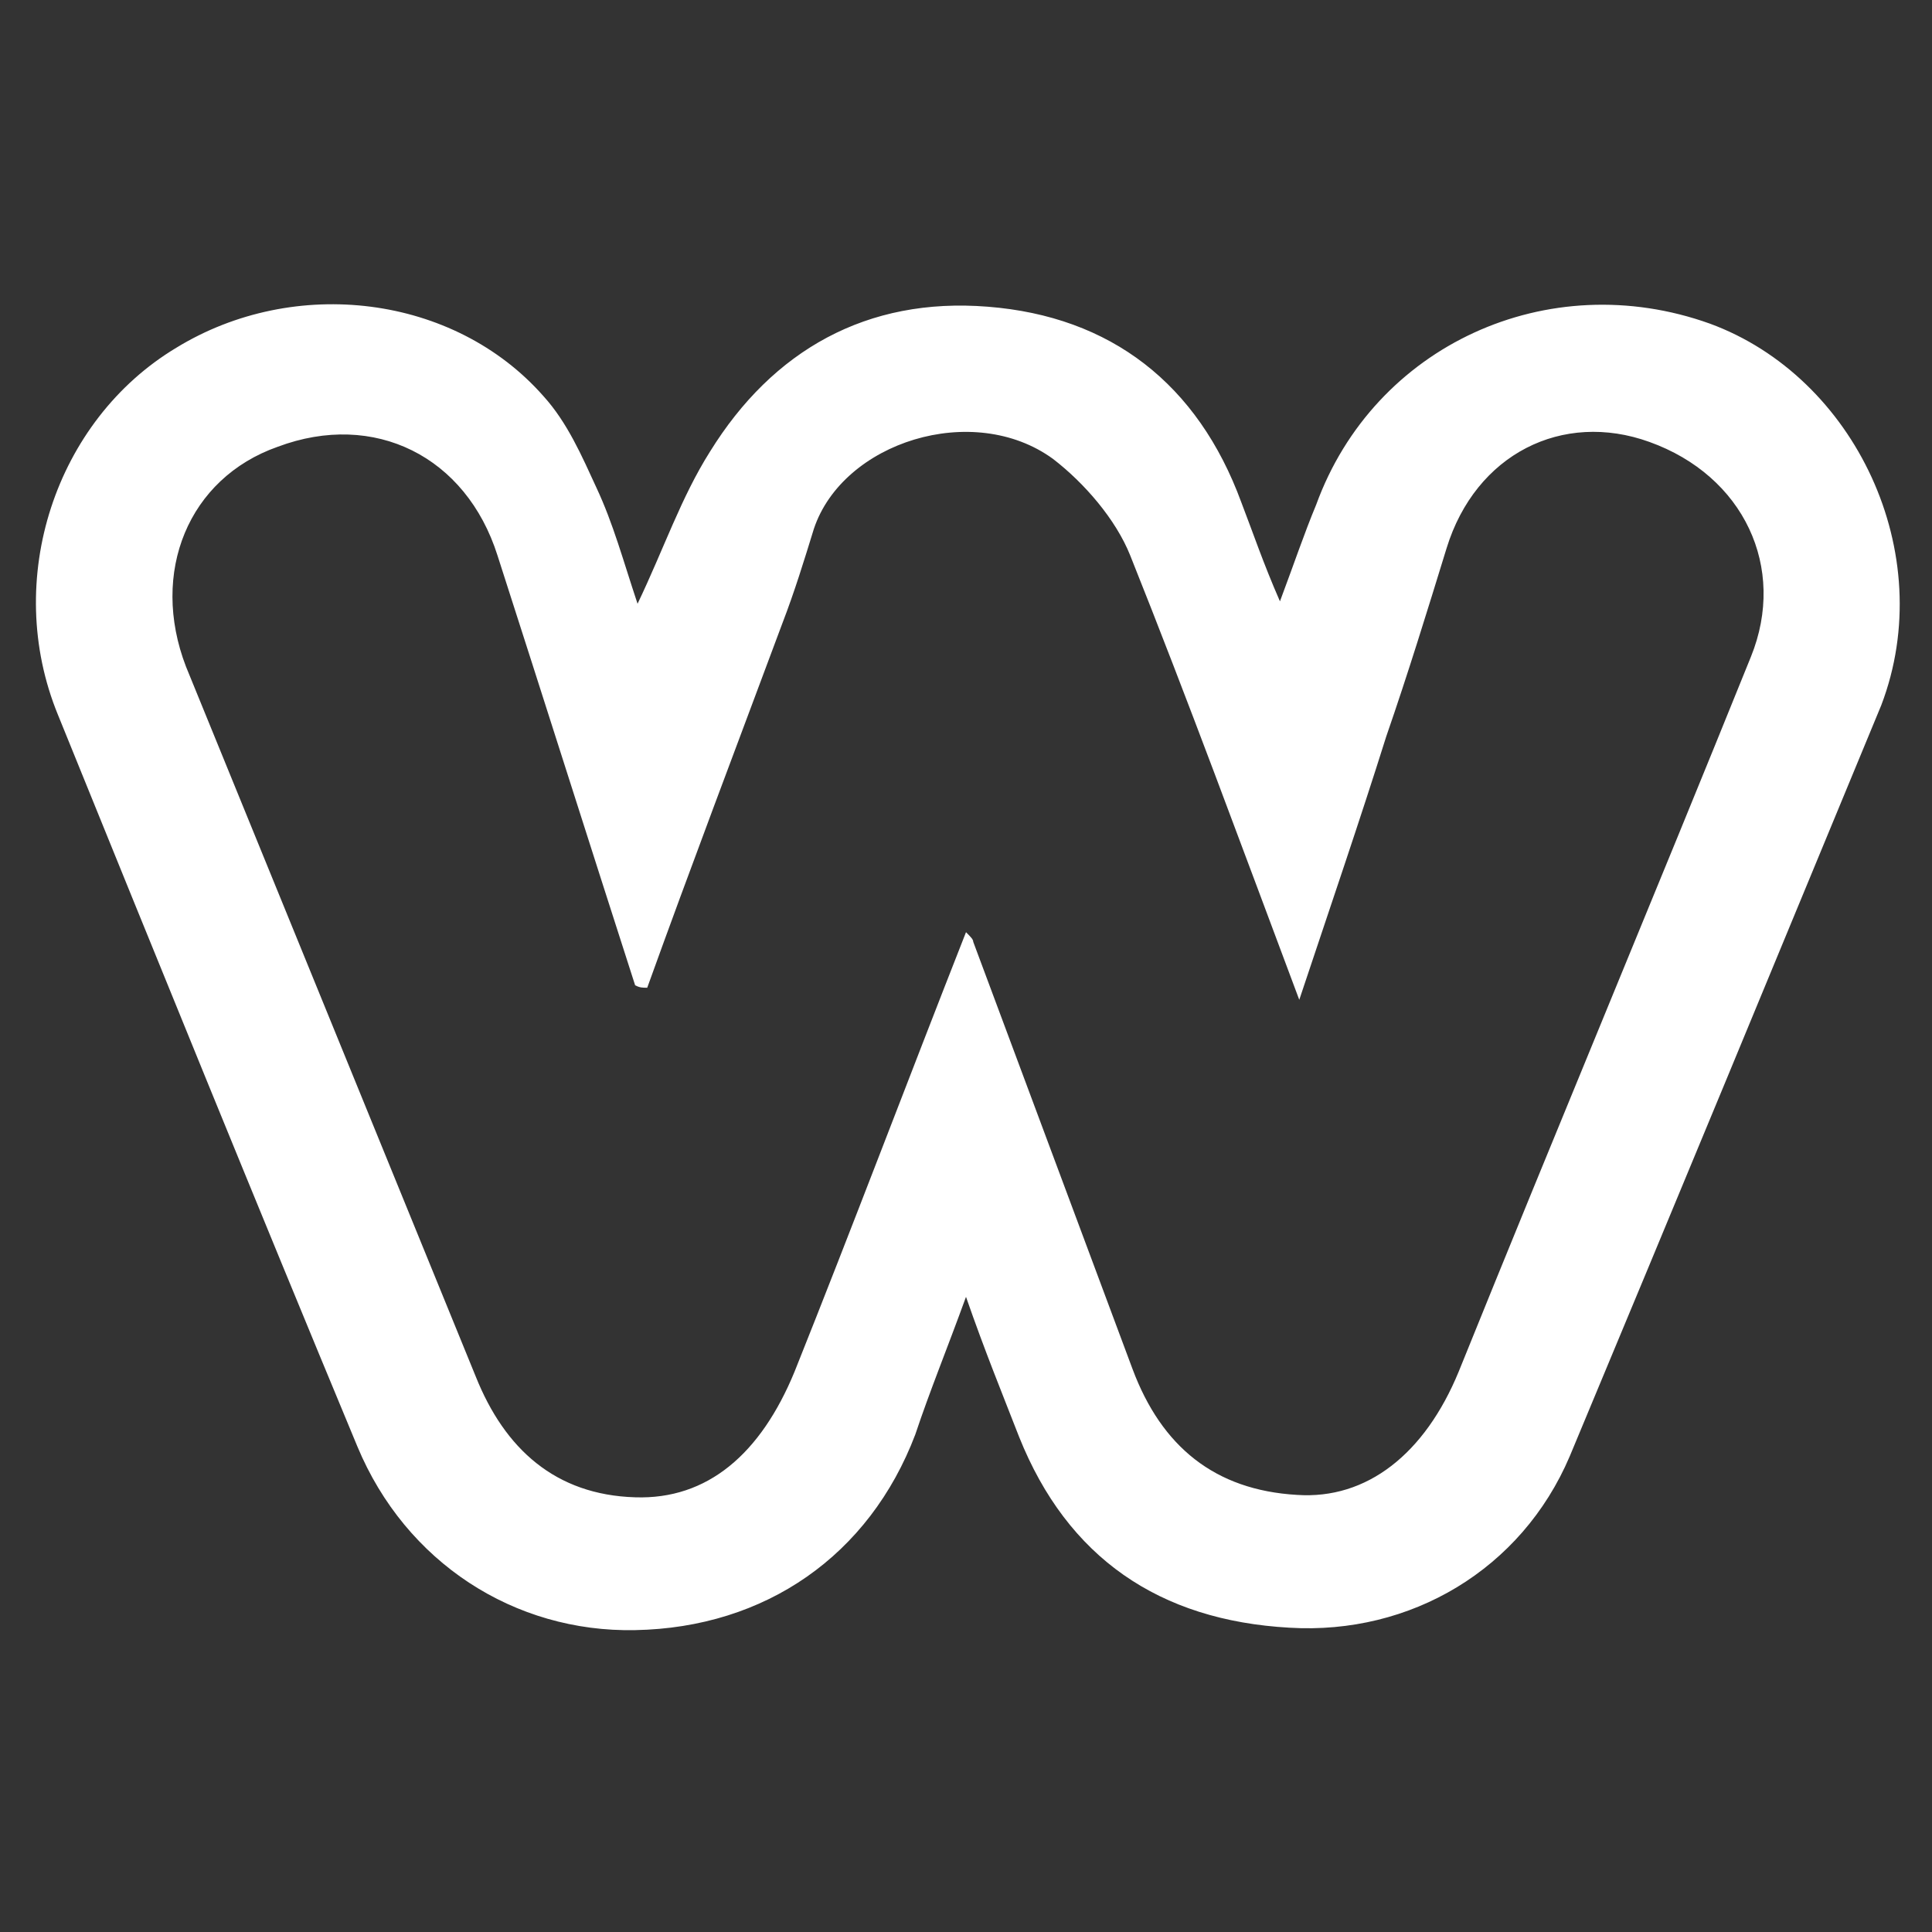 <?xml version="1.0" encoding="utf-8"?>
<!-- Generator: Adobe Illustrator 21.0.2, SVG Export Plug-In . SVG Version: 6.00 Build 0)  -->
<svg version="1.1" id="Layer_1" xmlns="http://www.w3.org/2000/svg" xmlns:xlink="http://www.w3.org/1999/xlink" x="0px" y="0px"
	 viewBox="0 0 80 80" style="enable-background:new 0 0 80 80;" xml:space="preserve">
<rect x="0" y="0" width="80" height="80" fill="#333333" stroke="none"/>
<style type="text/css">
	.st0{fill:#FFAC00;}
	.st1{fill:#FFFFFF;}
</style>
<path class="st1" d="M40,53.7c-0.8,2.2-1.5,3.9-2.1,5.7c-1.9,5-6.2,8-11.6,8.1c-5,0.1-9.5-2.8-11.5-7.6C10.6,49.8,6.5,39.7,2.4,29.6
	c-2.3-5.6-0.1-12.2,4.9-15.2c4.9-3,11.5-2.2,15.2,2c1,1.1,1.6,2.5,2.2,3.8c0.7,1.5,1.1,3,1.7,4.8c1.1-2.3,1.8-4.4,3-6.3
	c2.6-4.2,6.5-6.4,11.5-6c5.1,0.4,8.7,3.2,10.5,8.1c0.5,1.3,0.9,2.5,1.6,4.1c0.6-1.6,1-2.8,1.5-4c2.4-6.6,9.6-9.9,16.3-7.5
	c6,2.2,9.5,9.5,7.1,15.8C73.6,39.6,69.3,50,65,60.3c-2,4.7-6.6,7.4-11.6,7.1c-5.4-0.3-9.2-2.9-11.2-7.9C41.5,57.7,40.8,56,40,53.7z
	 M26.8,40.9c-0.2,0-0.3,0-0.5-0.1c-1.9-5.9-3.8-11.9-5.7-17.8c-1.3-4.1-5.1-6-9.1-4.5c-3.7,1.3-5.3,5.2-3.8,9.1
	c4,9.8,8,19.6,12,29.4c1.2,3,3.3,4.9,6.6,5c3,0.1,5.2-1.8,6.6-5.2c2.4-6,4.7-12.1,7.1-18.2c0.2,0.2,0.3,0.3,0.3,0.4
	c2.2,5.9,4.4,11.8,6.6,17.7c1.2,3.2,3.4,5,6.8,5.2c2.9,0.2,5.3-1.7,6.7-5.1c4-9.9,8.1-19.7,12.1-29.6c1.5-3.7-0.3-7.5-4.2-8.9
	c-3.6-1.3-7.2,0.5-8.4,4.4c-0.8,2.6-1.6,5.2-2.5,7.8c-1.1,3.5-2.3,7-3.6,10.9c-2.4-6.4-4.6-12.4-7-18.4c-0.6-1.5-1.9-3-3.2-4
	c-3.3-2.4-8.7-0.7-9.9,2.9c-0.4,1.3-0.8,2.6-1.3,3.9C30.5,30.9,28.6,35.9,26.8,40.9z"/>
</svg>
